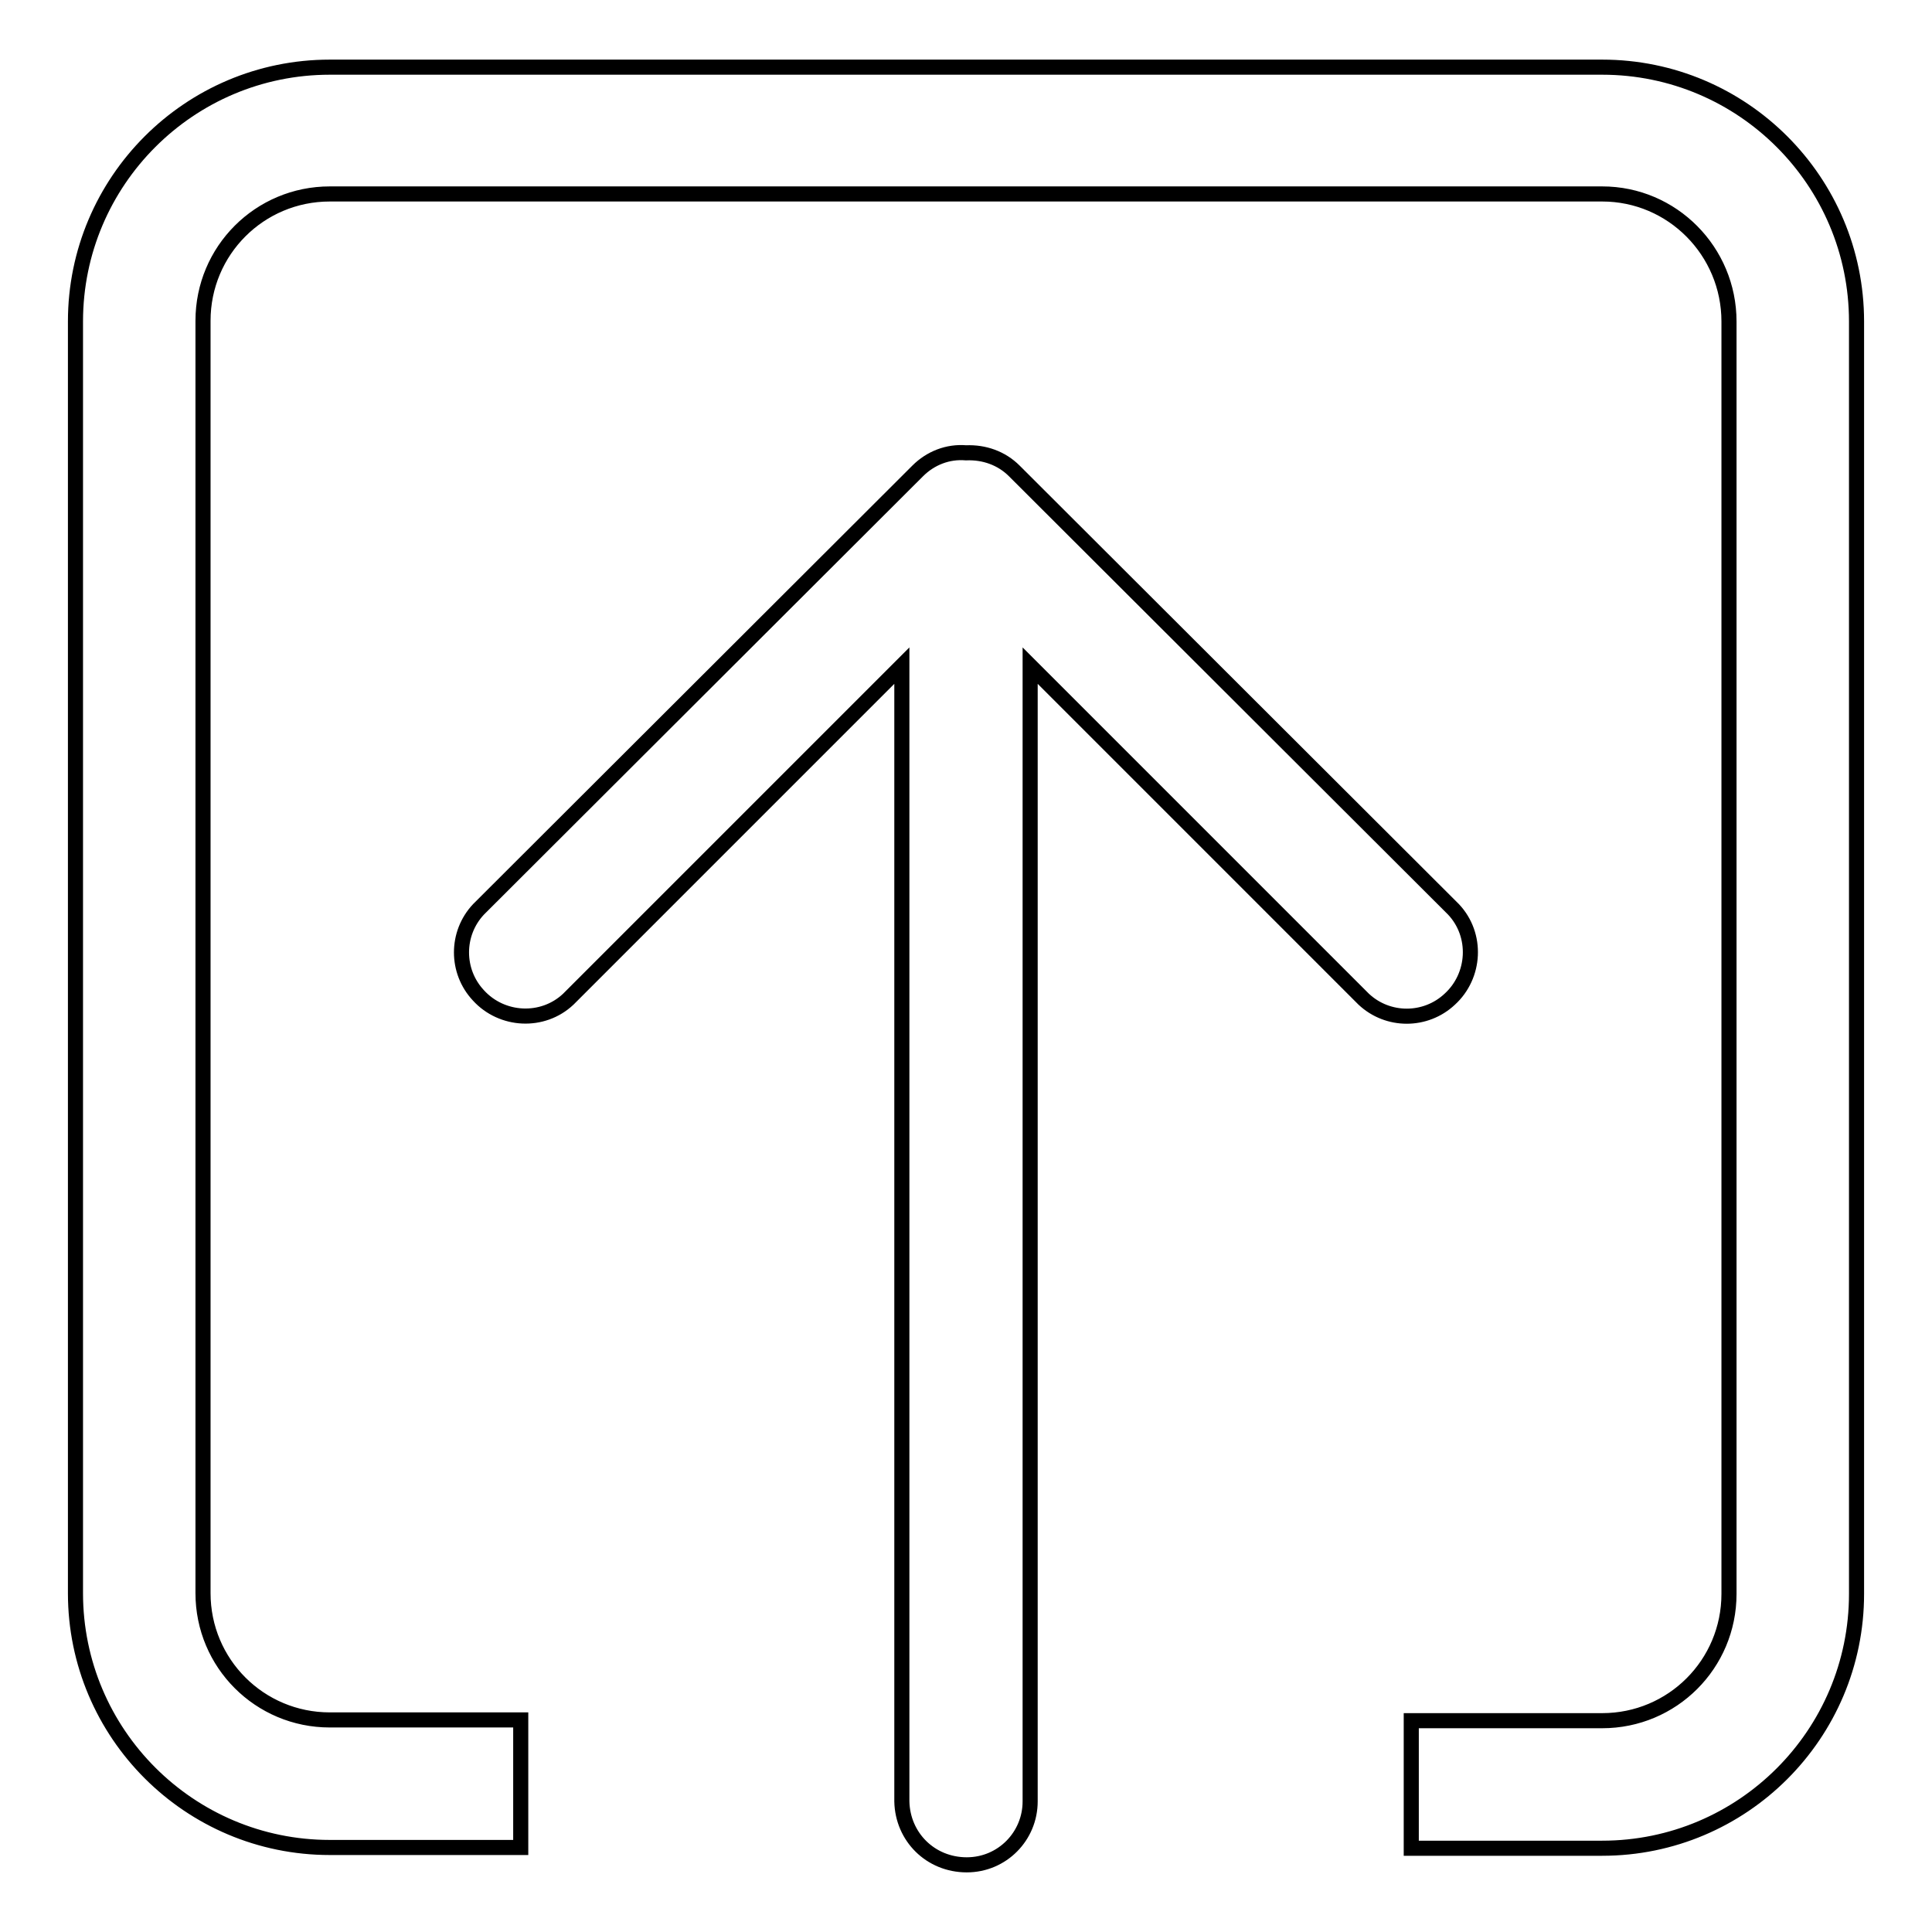 <?xml version="1.0" encoding="utf-8"?>
<!-- Svg Vector Icons : http://www.onlinewebfonts.com/icon -->
<!DOCTYPE svg PUBLIC "-//W3C//DTD SVG 1.1//EN" "http://www.w3.org/Graphics/SVG/1.1/DTD/svg11.dtd">
<svg version="1.1" xmlns="http://www.w3.org/2000/svg" xmlns:xlink="http://www.w3.org/1999/xlink" x="0px" y="0px" viewBox="0 0 256 256" enable-background="new 0 0 256 256" xml:space="preserve">
<g> <path stroke-width="2" fill-opacity="0" stroke="#000000"  d="M212.3,228c9.3,0,16.8-7.5,16.8-16.8V42.6c0-9.3-7.5-16.9-16.8-16.9H43.7c-9.3,0-16.8,7.5-16.8,16.8 c0,0,0,0,0,0v168.6c0,9.3,7.5,16.8,16.8,16.8c0,0,0,0,0,0H69v16.9H43.7c-18.6,0-33.7-15.1-33.7-33.7c0,0,0,0,0,0V42.6 C10,24,25.1,8.9,43.7,8.9h168.6C230.9,8.9,246,24,246,42.6l0,0v168.6c0,18.6-15.1,33.7-33.7,33.7H187V228H212.3z M119.5,238.7V88.2 l-44.2,44.2c-3.4,3.2-8.8,2.9-11.9-0.5c-3-3.2-3-8.2,0-11.4l58.2-58.1c1.7-1.7,4-2.6,6.4-2.4c2.4-0.1,4.7,0.7,6.4,2.4l58.2,58.1 c3.2,3.4,2.9,8.8-0.5,11.9c-3.2,3-8.2,3-11.4,0l-44.2-44.2v150.5c0,4.6-3.7,8.4-8.4,8.4C123.3,247.1,119.6,243.4,119.5,238.7 L119.5,238.7z"/></g>
</svg>